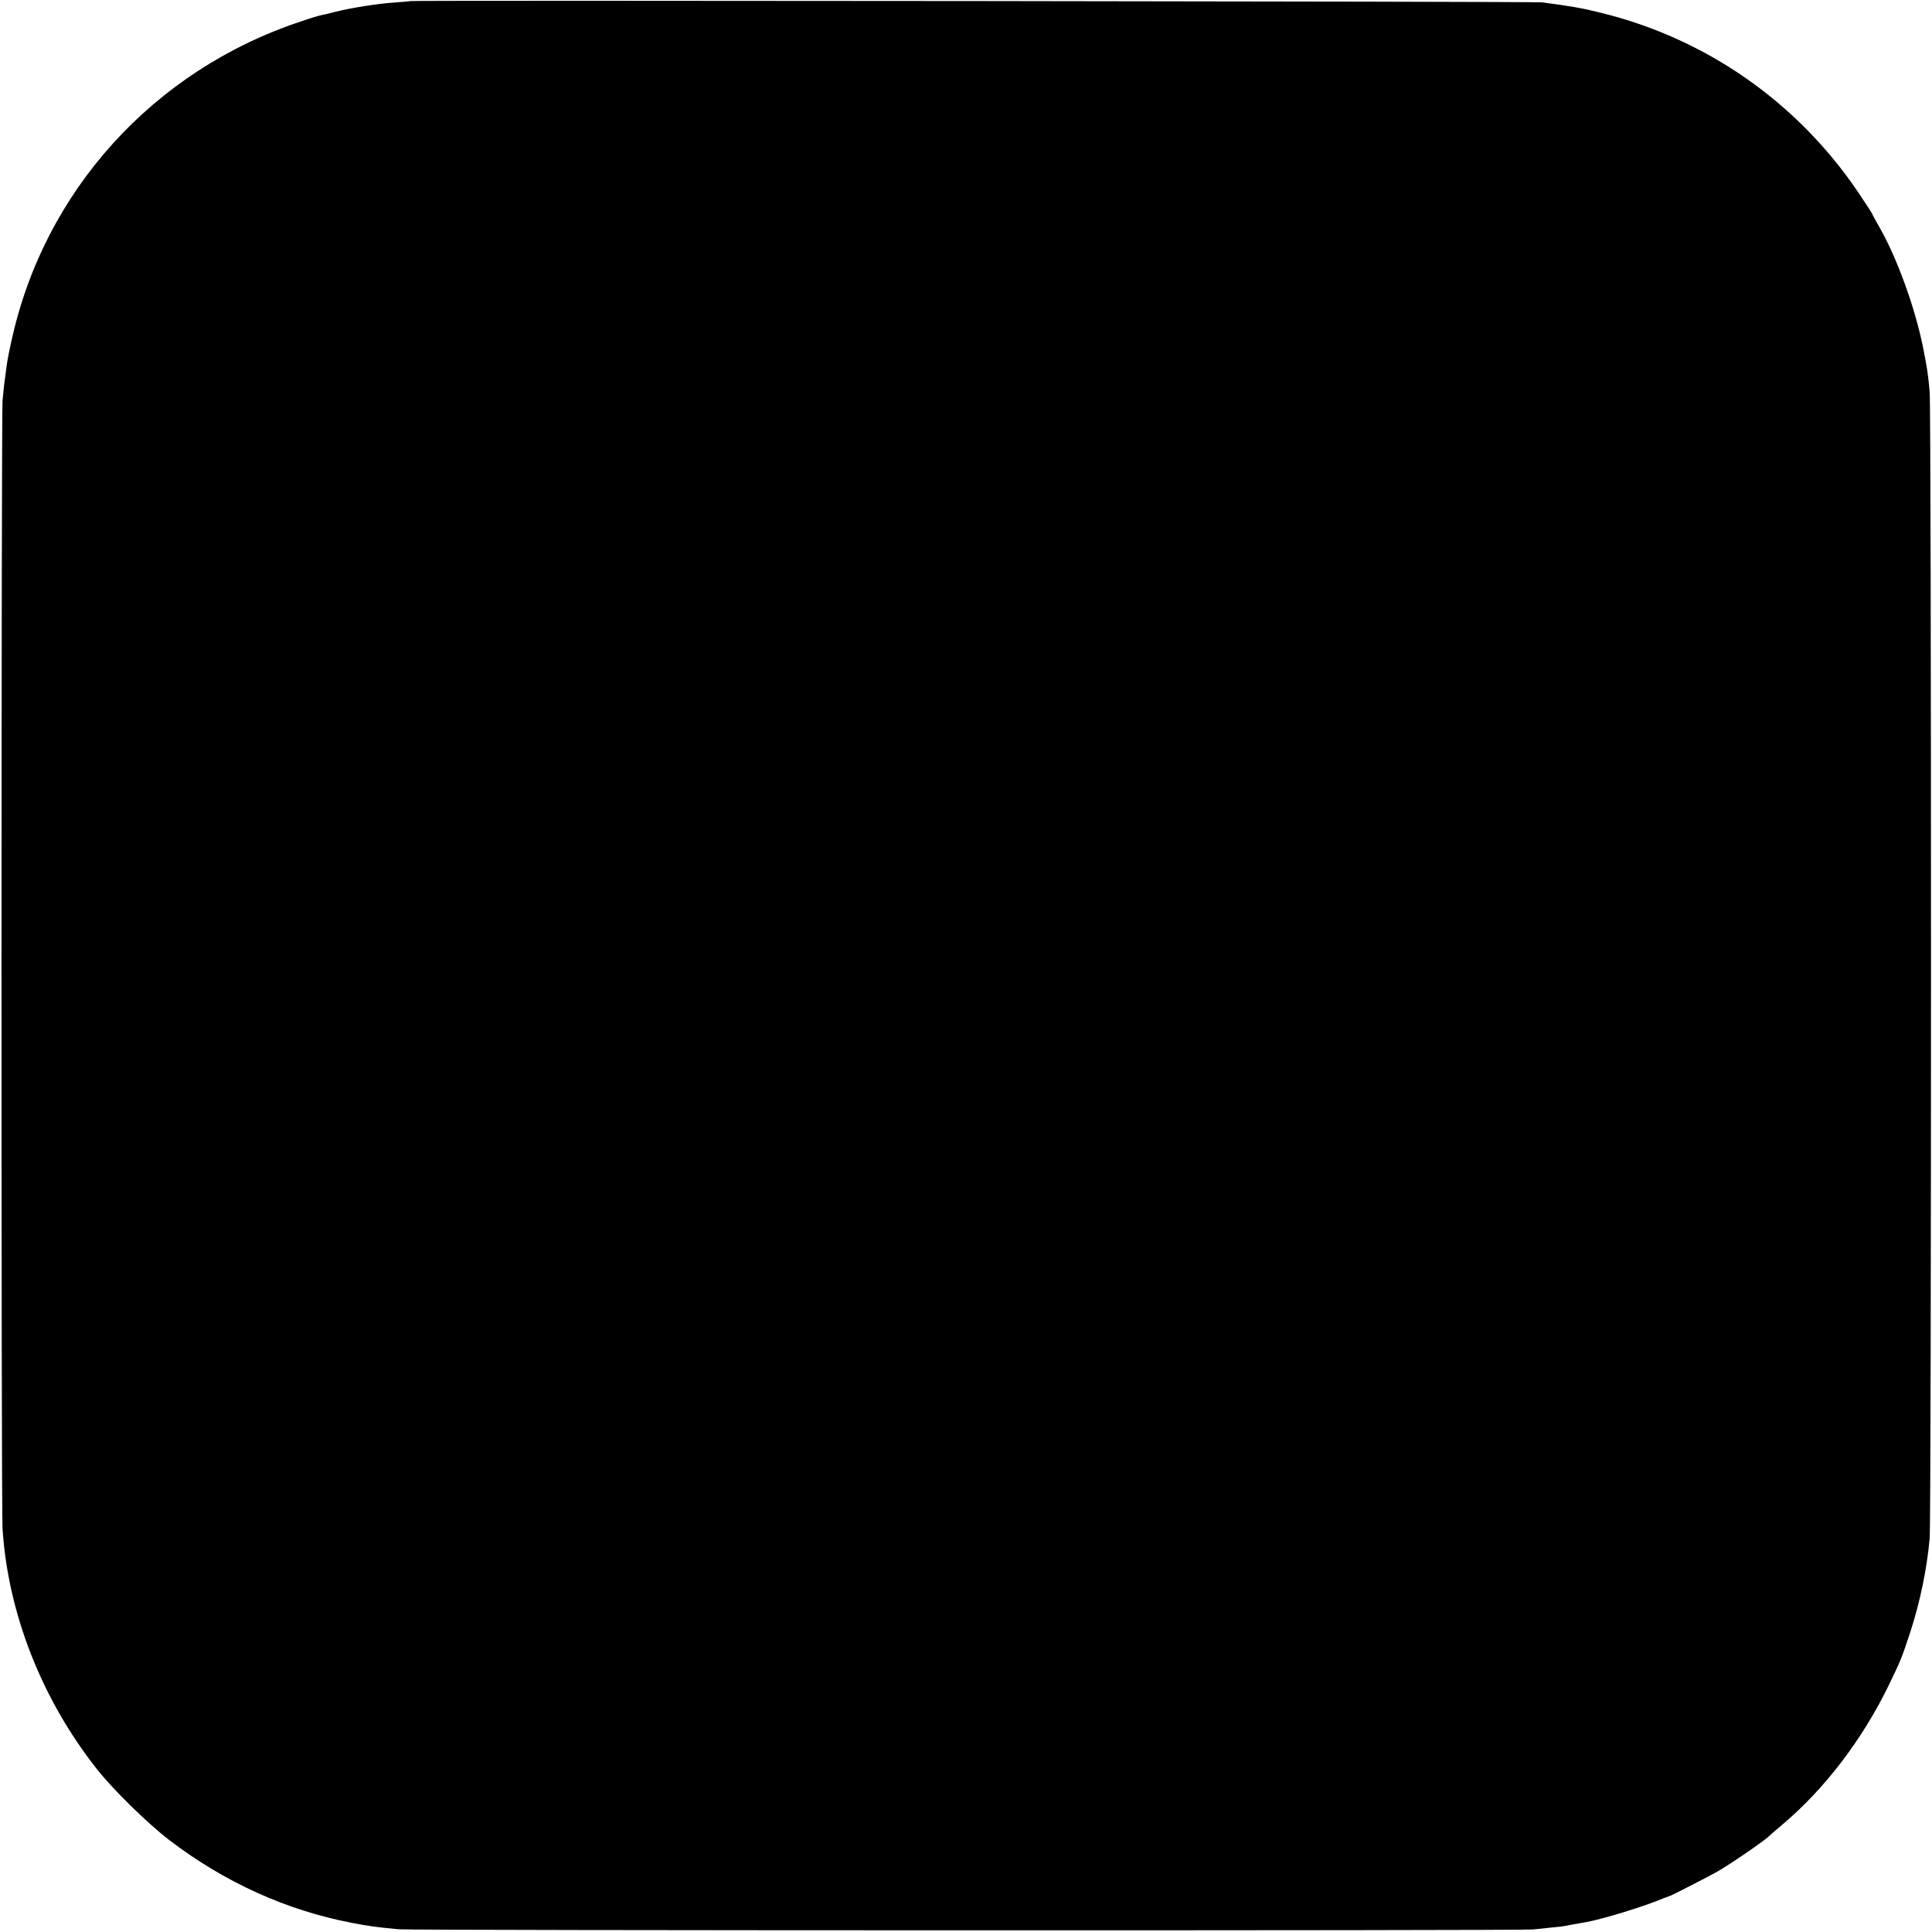 <?xml version="1.0" standalone="no"?>
<!DOCTYPE svg PUBLIC "-//W3C//DTD SVG 20010904//EN"
 "http://www.w3.org/TR/2001/REC-SVG-20010904/DTD/svg10.dtd">
<svg version="1.0" xmlns="http://www.w3.org/2000/svg"
 width="1068pt" height="1068pt" viewBox="0 0 1068 1068"
 preserveAspectRatio="xMidYMid meet">
<g transform="translate(0,1068) scale(0.1,-0.1)"
fill="#000000" stroke="none">
<path d="M2267 10674 c-1 -1 -41 -5 -89 -8 -95 -7 -229 -28 -323 -51 -33 -9
-69 -17 -80 -19 -11 -2 -61 -17 -110 -34 -817 -270 -1424 -940 -1603 -1773
-12 -51 -24 -116 -27 -144 -3 -27 -8 -61 -10 -75 -2 -14 -7 -61 -11 -105 -7
-91 -8 -6120 0 -6235 30 -468 217 -944 522 -1330 92 -116 279 -299 400 -392
305 -233 647 -388 1007 -457 99 -19 133 -24 262 -36 64 -7 6219 -8 6270 -1 17
2 59 6 95 10 36 3 77 8 90 11 14 3 41 8 60 11 19 4 42 8 50 9 96 18 318 86
422 130 21 8 40 15 43 16 4 0 207 104 255 131 65 36 274 179 290 199 3 3 35
31 72 62 234 197 442 470 587 767 70 145 72 150 120 295 54 165 93 351 108
520 10 103 10 6234 0 6340 -8 92 -14 132 -36 242 -44 221 -144 496 -241 666
-22 38 -40 71 -40 74 0 2 -36 58 -80 123 -338 498 -841 848 -1423 990 -104 26
-164 36 -322 57 -37 5 -6252 12 -6258 7z"/>
</g>
</svg>
